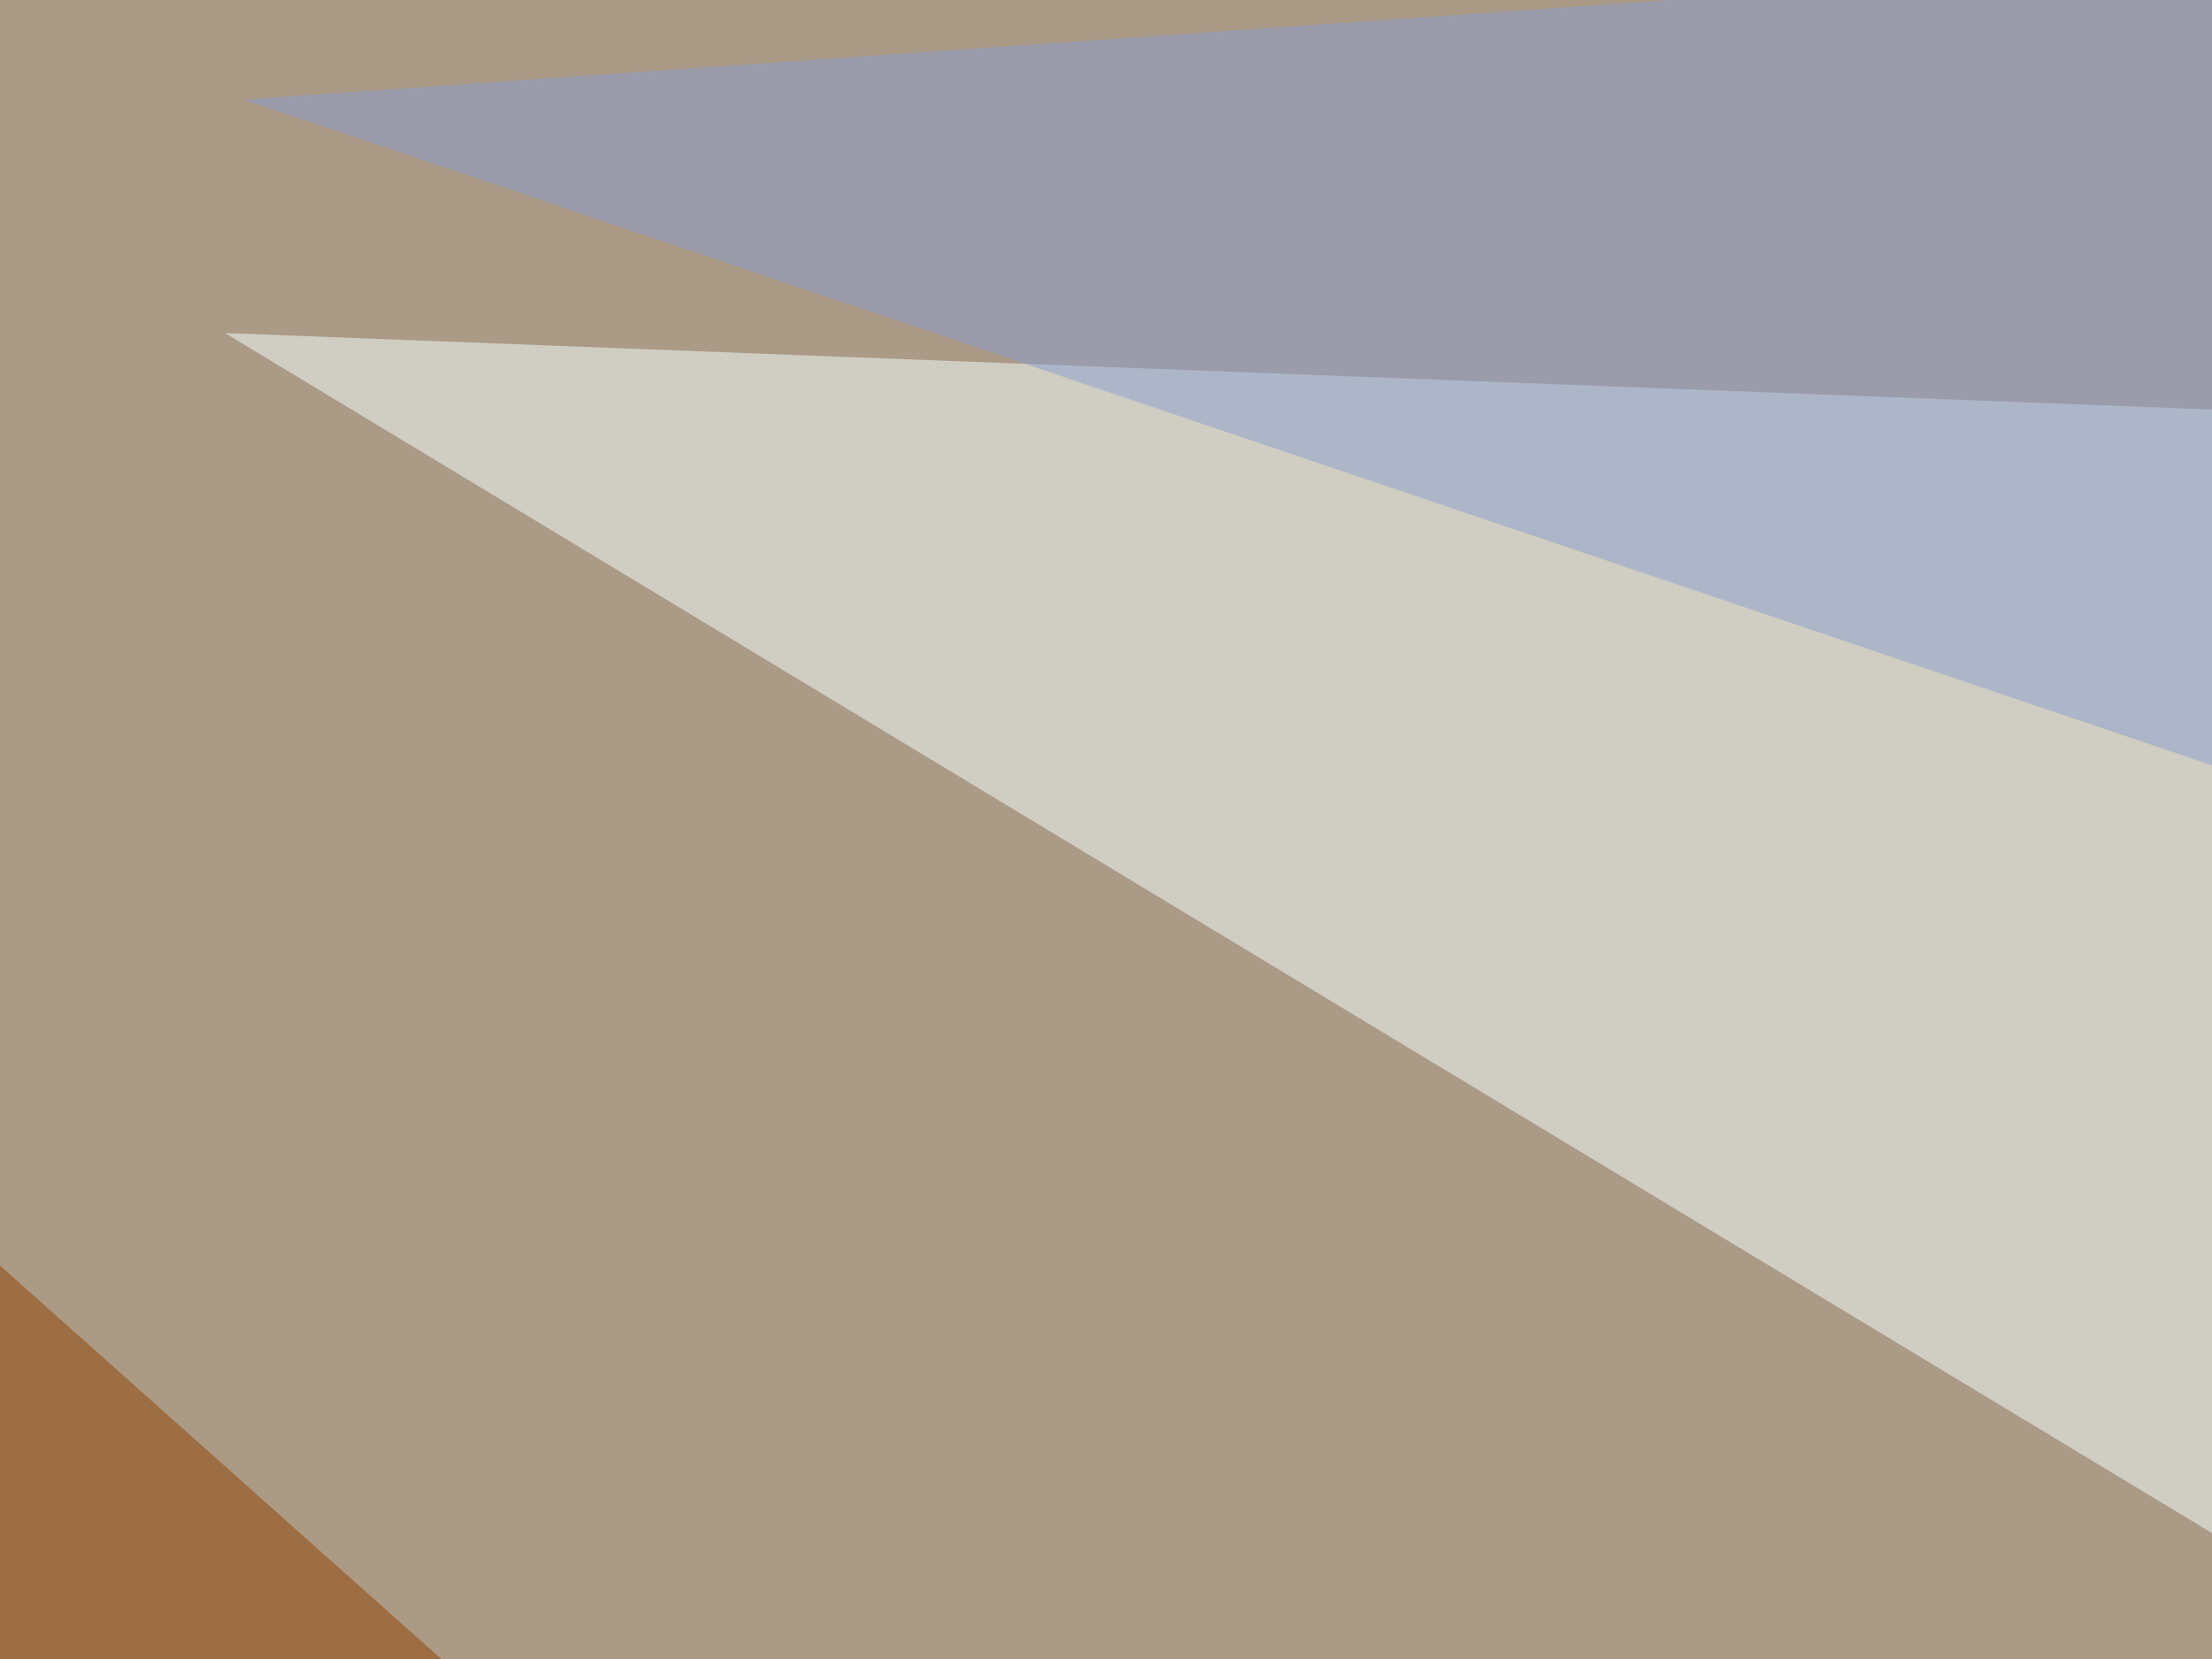 <svg xmlns="http://www.w3.org/2000/svg" width="360" height="270" ><filter id="a"><feGaussianBlur stdDeviation="55"/></filter><rect width="100%" height="100%" fill="#aa9a86"/><g filter="url(#a)"><g fill-opacity=".5"><path fill="#f7ffff" d="M36.6 54.2l685.6 26.4L458.5 309z"/><path fill="#542806" d="M525.9 608l269.5-126-468.7-167z"/><path fill="#914200" d="M10.3 608l-55.7-442.5 378 337z"/><path fill="#8d9fd1" d="M411.6 142L39.6 16.2l755.8-52.7z"/></g></g></svg>